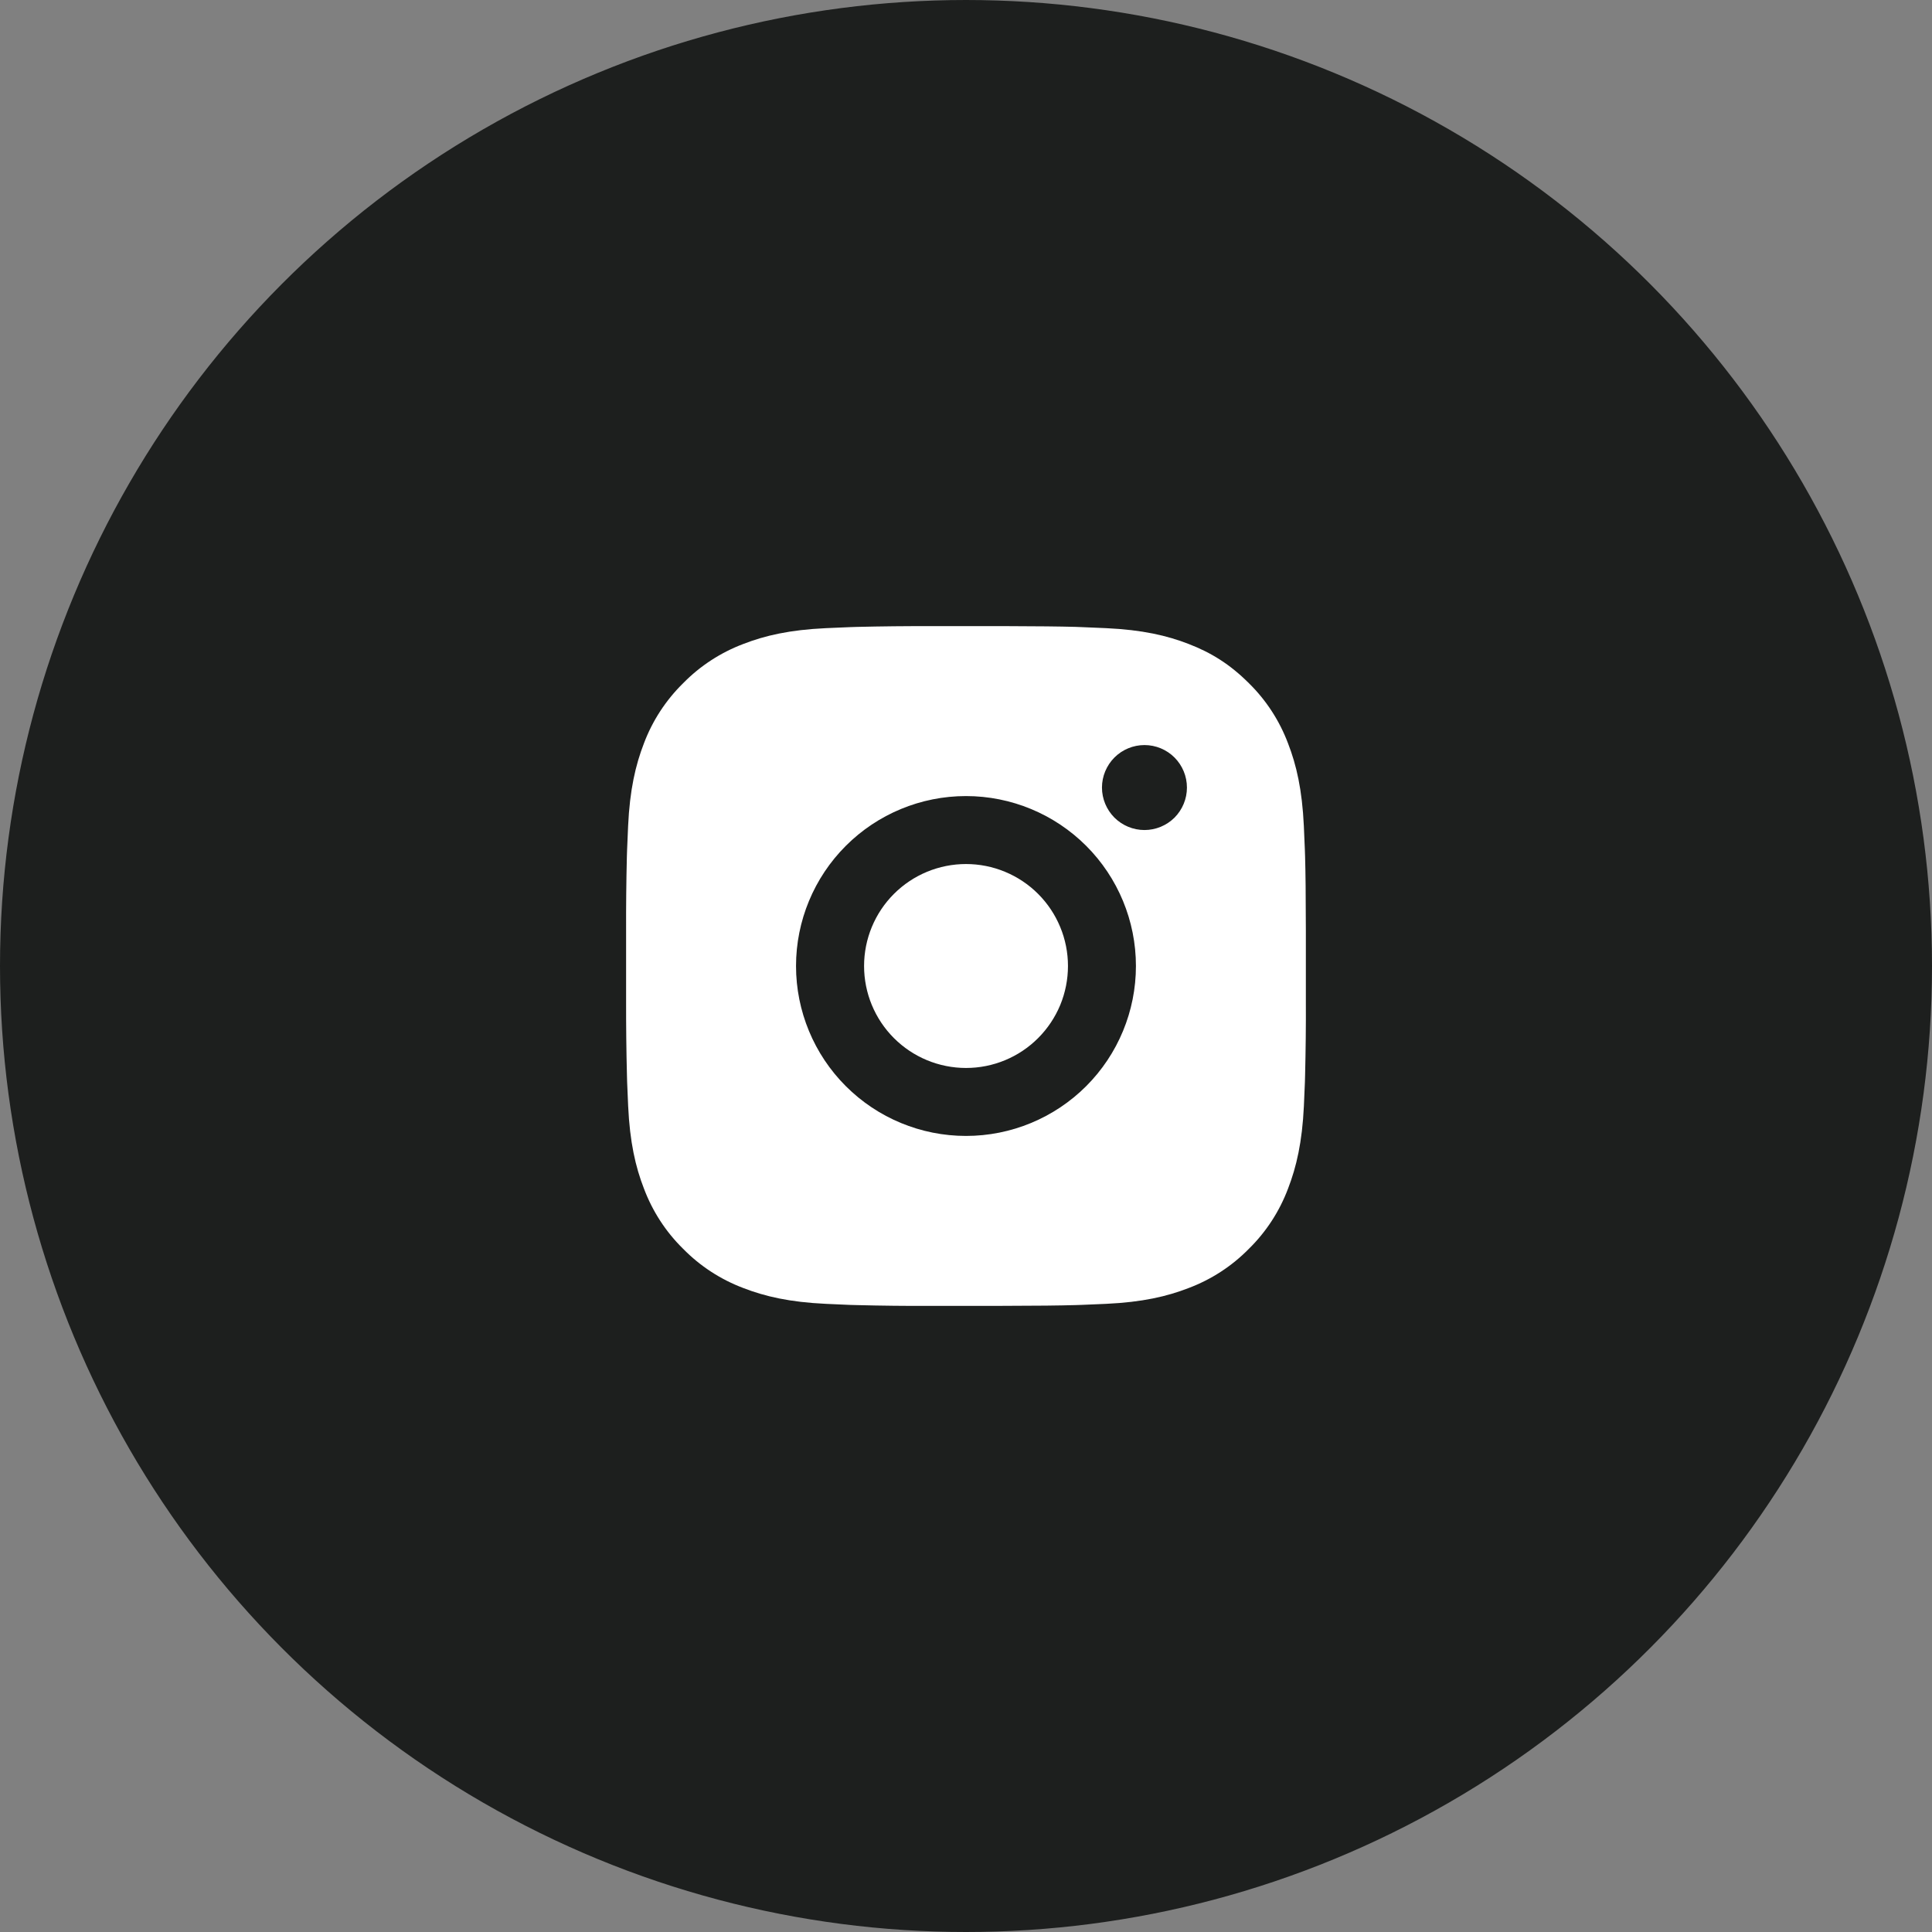 <?xml version="1.0" encoding="UTF-8"?> <svg xmlns="http://www.w3.org/2000/svg" width="45" height="45" viewBox="0 0 45 45" fill="none"><rect x="0" y="0" width="45" height="45" fill="#808080" stroke="none"/><circle cx="22.5" cy="22.5" r="22" fill="#1D1F1E" stroke="#1D1F1E"></circle><rect x="13.5" y="13.5" width="18" height="18" stroke="#1D1F1E"></rect><path d="M23.314 14.583C24.204 14.586 24.656 14.591 25.047 14.601L25.2 14.607C25.378 14.613 25.552 14.621 25.764 14.631C26.606 14.67 27.181 14.803 27.685 14.999C28.208 15.2 28.648 15.472 29.088 15.912C29.491 16.307 29.802 16.786 30.001 17.315C30.197 17.819 30.329 18.394 30.369 19.237C30.378 19.447 30.387 19.622 30.393 19.8L30.398 19.954C30.409 20.343 30.414 20.796 30.416 21.686L30.416 22.277V23.314C30.419 23.891 30.412 24.469 30.398 25.046L30.394 25.2C30.387 25.378 30.379 25.553 30.37 25.763C30.33 26.606 30.196 27.18 30.001 27.685C29.802 28.214 29.491 28.693 29.088 29.088C28.692 29.491 28.214 29.802 27.685 30.001C27.181 30.197 26.606 30.33 25.764 30.369L25.2 30.393L25.047 30.398C24.656 30.409 24.204 30.414 23.314 30.416L22.723 30.417H21.687C21.109 30.419 20.531 30.413 19.954 30.398L19.8 30.394C19.612 30.387 19.424 30.378 19.237 30.369C18.394 30.33 17.82 30.197 17.314 30.001C16.786 29.802 16.308 29.491 15.912 29.088C15.509 28.693 15.198 28.214 14.999 27.685C14.803 27.181 14.67 26.606 14.631 25.763L14.607 25.2L14.603 25.046C14.588 24.469 14.582 23.891 14.583 23.314V21.686C14.581 21.109 14.587 20.531 14.601 19.954L14.606 19.8C14.613 19.622 14.62 19.447 14.63 19.237C14.669 18.394 14.803 17.82 14.998 17.315C15.197 16.786 15.51 16.307 15.913 15.912C16.308 15.509 16.787 15.198 17.314 14.999C17.82 14.803 18.393 14.67 19.237 14.631C19.447 14.621 19.623 14.613 19.8 14.607L19.954 14.602C20.531 14.588 21.109 14.582 21.686 14.584L23.314 14.583ZM22.5 18.542C21.45 18.542 20.443 18.959 19.701 19.701C18.959 20.443 18.541 21.45 18.541 22.5C18.541 23.55 18.959 24.557 19.701 25.299C20.443 26.041 21.45 26.458 22.5 26.458C23.55 26.458 24.556 26.041 25.299 25.299C26.041 24.557 26.458 23.55 26.458 22.5C26.458 21.45 26.041 20.443 25.299 19.701C24.556 18.959 23.55 18.542 22.5 18.542ZM22.5 20.125C22.812 20.125 23.121 20.186 23.409 20.306C23.697 20.425 23.959 20.6 24.179 20.82C24.4 21.041 24.575 21.303 24.694 21.591C24.814 21.879 24.875 22.188 24.875 22.5C24.875 22.811 24.814 23.12 24.695 23.409C24.575 23.697 24.4 23.959 24.18 24.179C23.959 24.4 23.698 24.575 23.41 24.694C23.121 24.814 22.813 24.875 22.501 24.875C21.871 24.875 21.267 24.625 20.821 24.179C20.376 23.734 20.126 23.13 20.126 22.5C20.126 21.87 20.376 21.266 20.821 20.821C21.267 20.375 21.871 20.125 22.501 20.125M26.657 17.354C26.395 17.354 26.143 17.458 25.957 17.644C25.772 17.83 25.667 18.081 25.667 18.344C25.667 18.606 25.772 18.858 25.957 19.044C26.143 19.229 26.395 19.333 26.657 19.333C26.919 19.333 27.171 19.229 27.357 19.044C27.542 18.858 27.646 18.606 27.646 18.344C27.646 18.081 27.542 17.83 27.357 17.644C27.171 17.458 26.919 17.354 26.657 17.354Z" fill="white"></path></svg> 